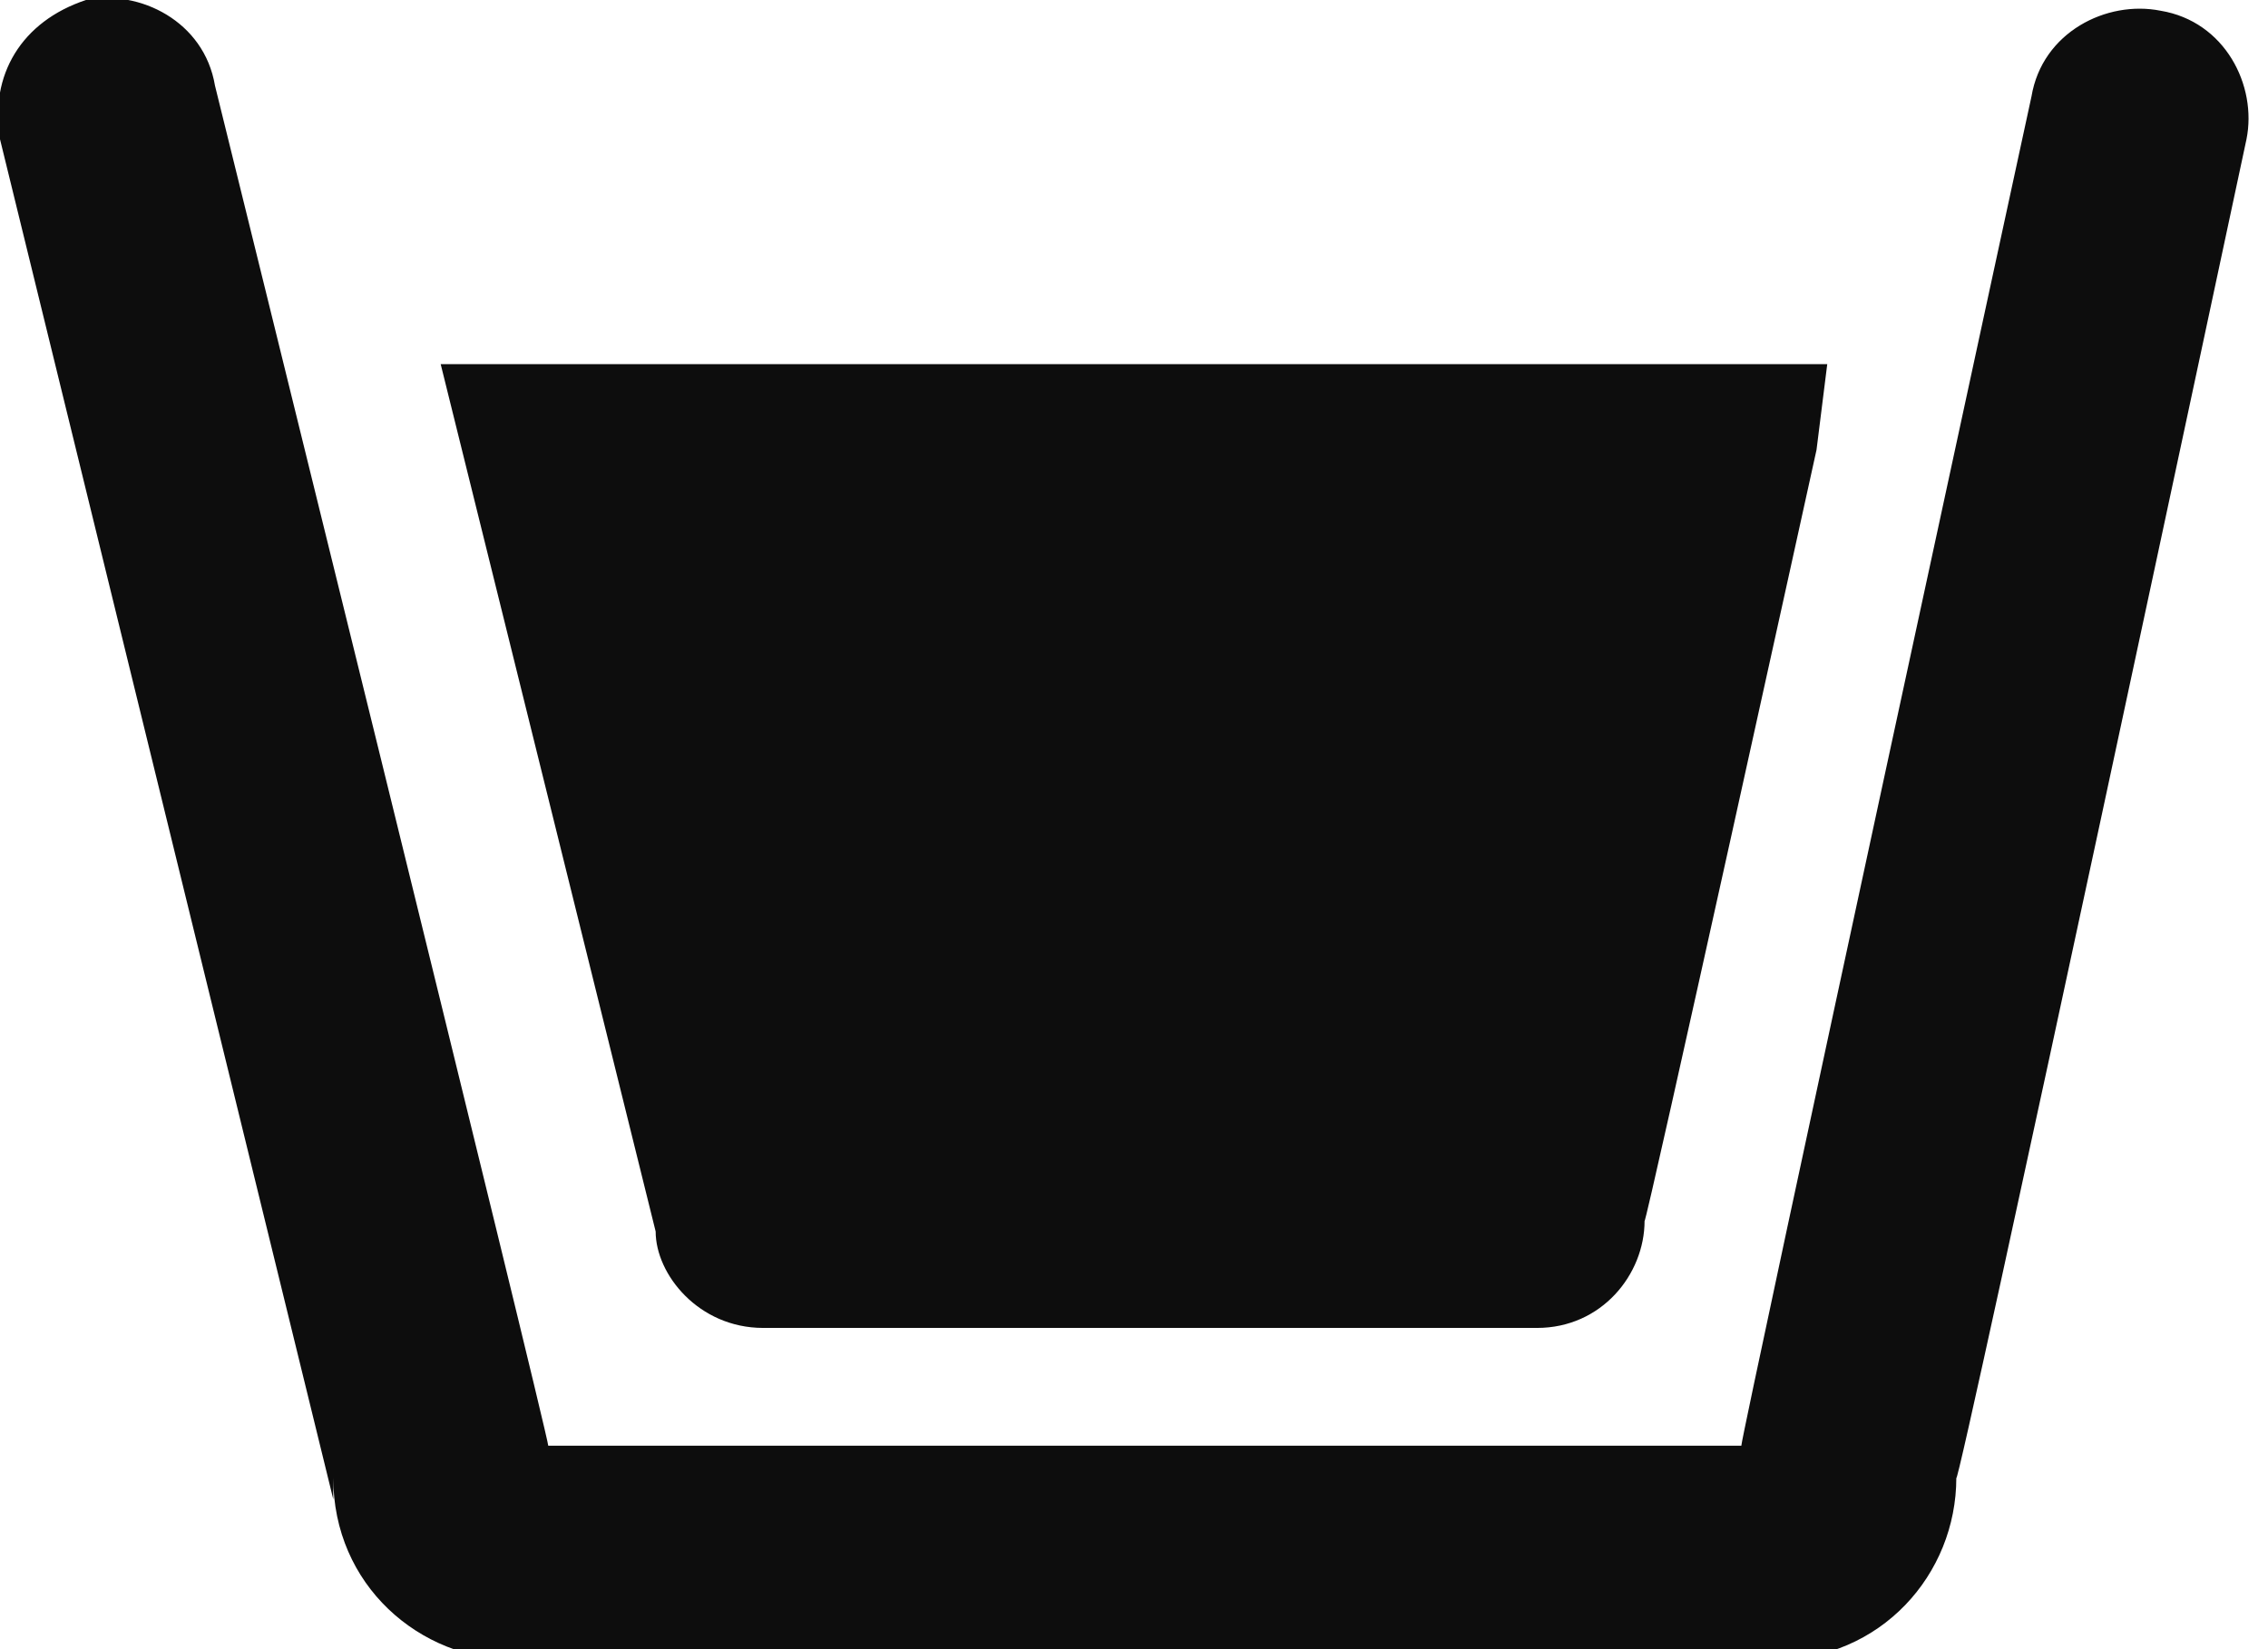 <svg width="33" height="24" viewBox="0 0 33 24" fill="none" xmlns="http://www.w3.org/2000/svg">
<g clip-path="url(#clip0)">
<path d="M1.251 -0C0.313 0.311 -0.156 1.091 0 2.026L4.849 21.818V21.506C4.849 23.065 6.1 24.156 7.507 24.156H25.806C27.37 24.156 28.465 22.909 28.465 21.506C28.465 21.818 32.687 2.026 32.687 2.026C32.844 1.246 32.375 0.311 31.436 0.156C30.654 -0 29.716 0.467 29.559 1.402C29.559 1.402 25.337 20.883 25.337 21.039H7.977C7.977 20.883 3.128 1.246 3.128 1.246C2.972 0.311 2.033 -0.156 1.251 -0Z" fill="#0D0D0D"/>
<path d="M25.336 5.299H6.412L9.54 17.922C9.54 18.546 10.166 19.325 11.104 19.325H22.365C23.303 19.325 23.929 18.546 23.929 17.766C23.929 17.922 26.431 6.546 26.431 6.546L26.587 5.299H25.336Z" fill="#0D0D0D"/>
</g>
<defs>
<clipPath id="clip0">
<rect width="33" height="24" fill="white"/>
</clipPath>
</defs>
</svg>
